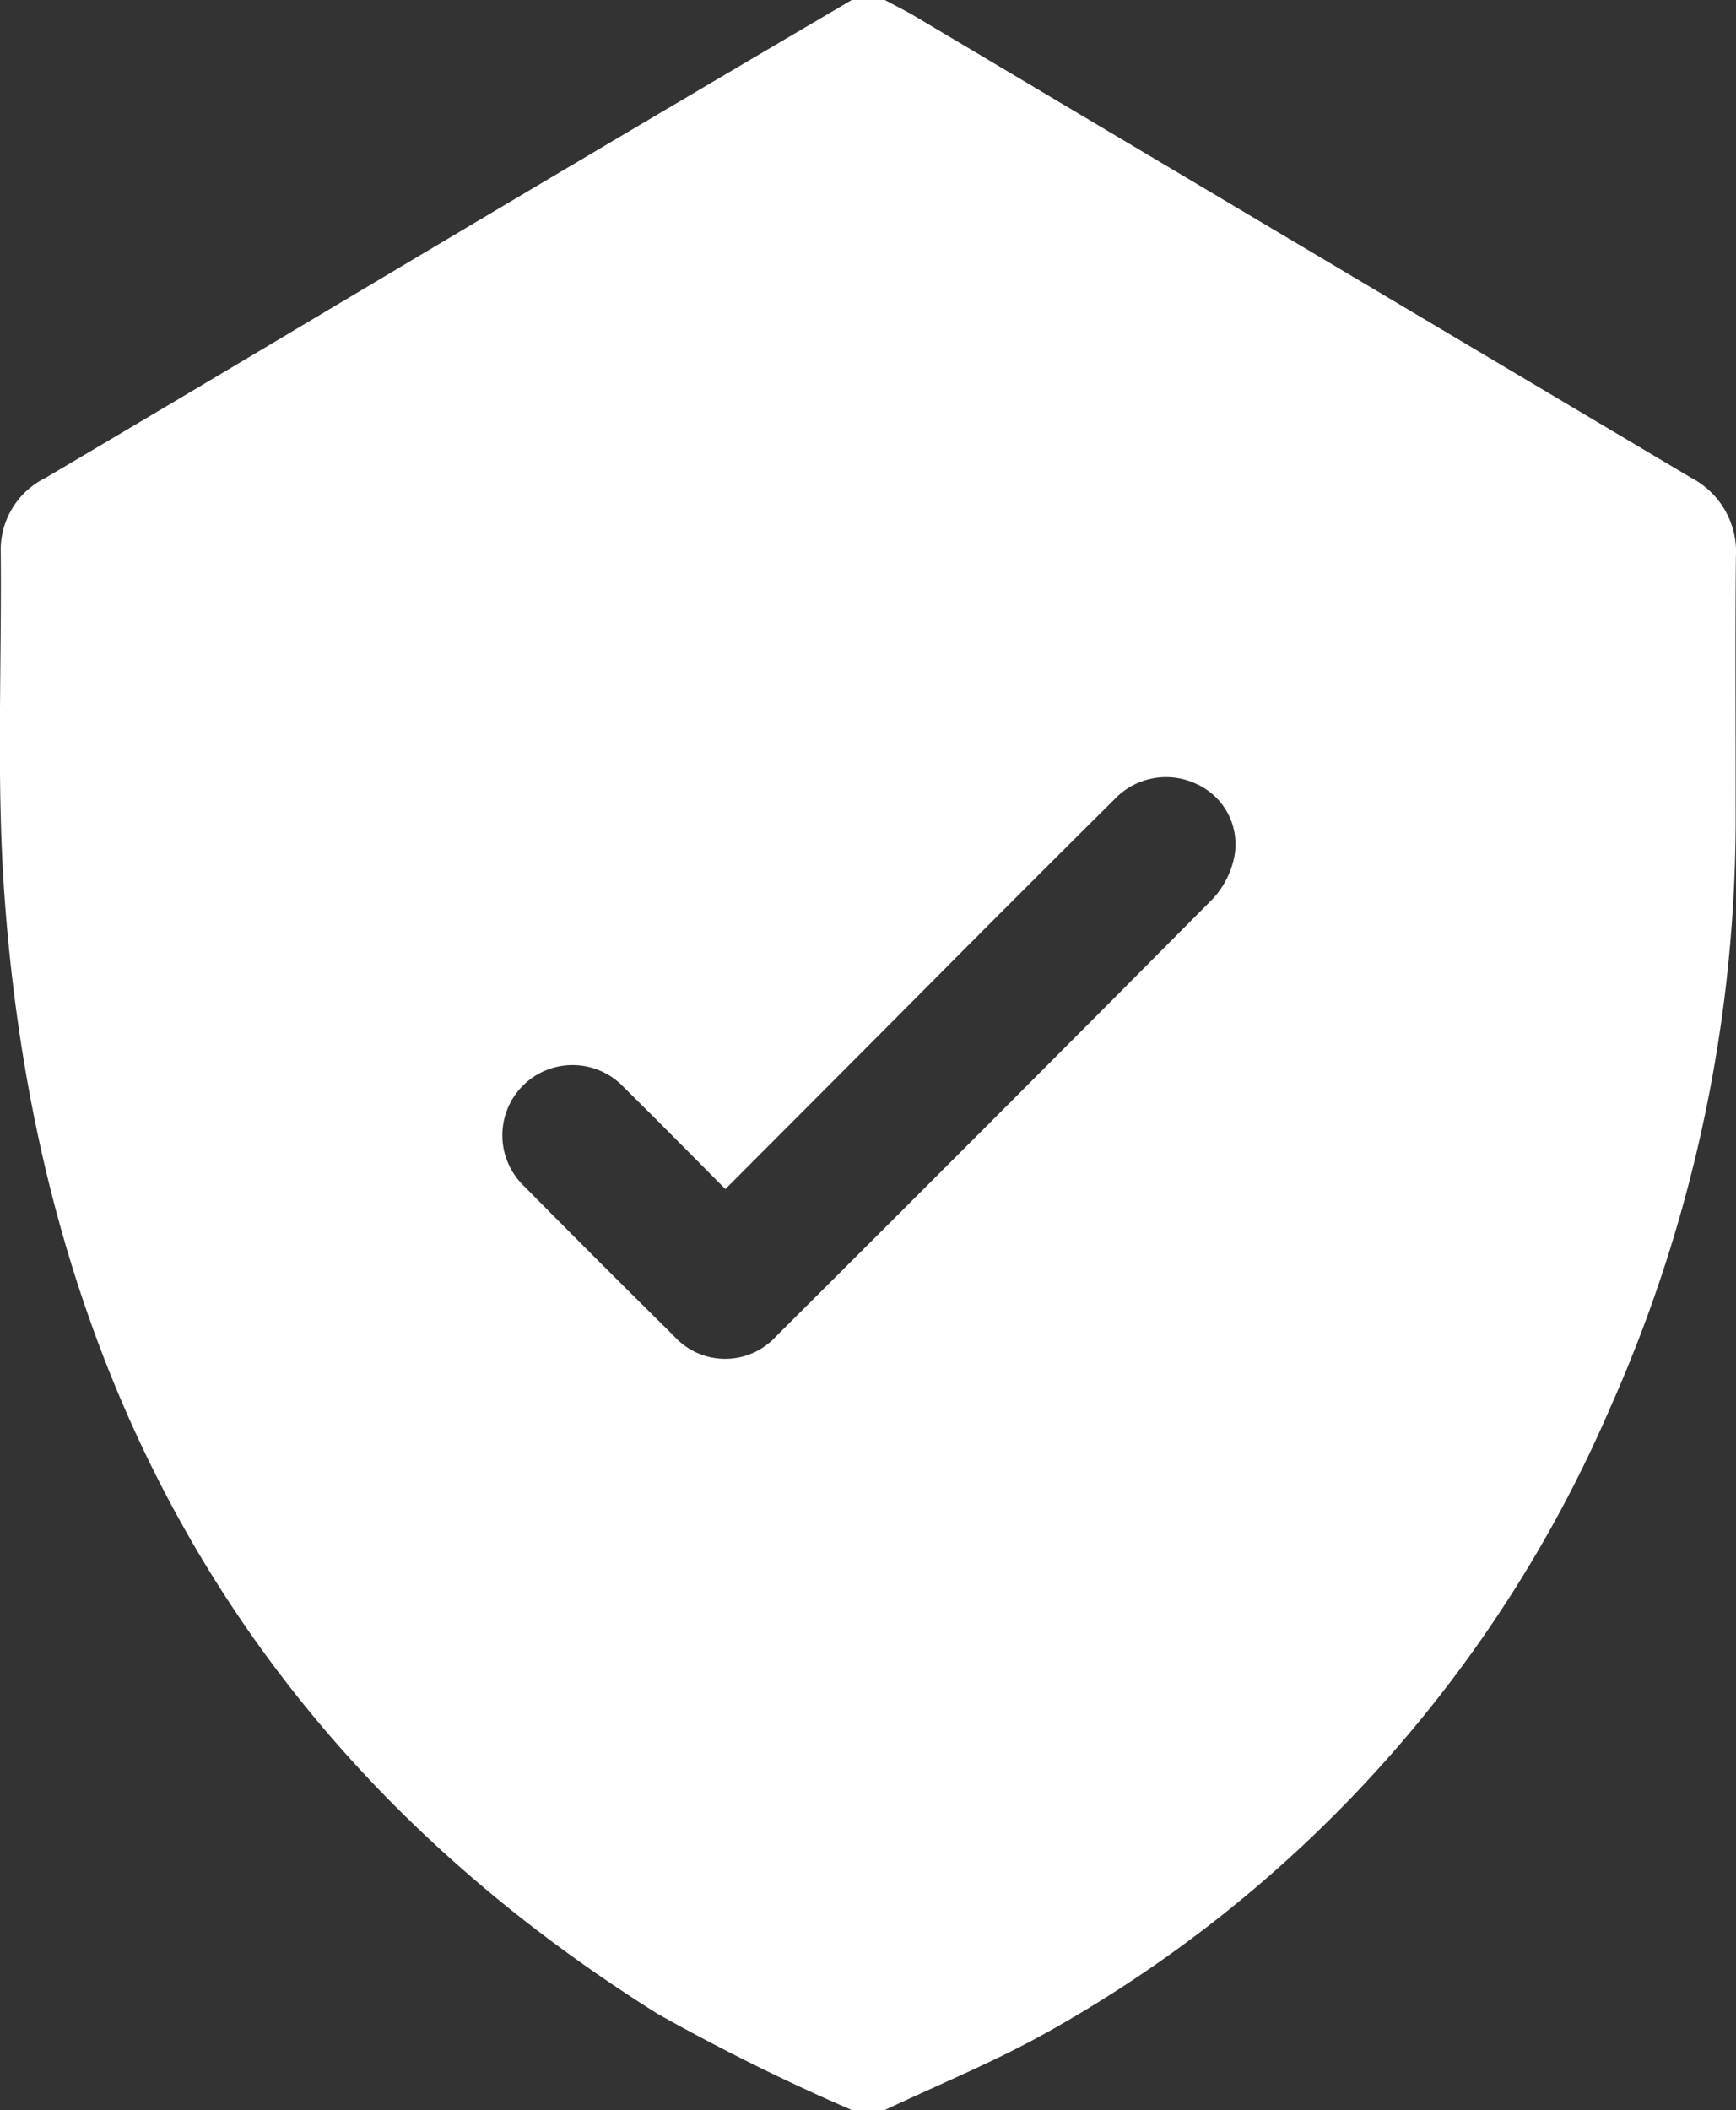 <svg xmlns="http://www.w3.org/2000/svg" width="49.445" height="60.067" viewBox="0 0 49.445 60.067">
  <rect x="0" y="0" width="49.445" height="60.067" fill="#333333" stroke="none"/>
  <path id="security" d="M337.84,147.817H336.9a59.2,59.2,0,0,1-5.54-2.744c-11.76-7.377-17.643-18.247-18.6-31.916-.225-3.21-.07-6.446-.1-9.67a2.285,2.285,0,0,1,1.273-2.133c4.389-2.588,8.76-5.206,13.142-7.805q4.906-2.91,9.825-5.8h.939c.289.156.585.3.867.468q11.049,6.569,22.1,13.133a2.375,2.375,0,0,1,1.275,2.254c-.023,2.384-.005,4.768-.008,7.152a41.227,41.227,0,0,1-3.594,17.119A37.2,37.2,0,0,1,342.471,145.6C340.98,146.436,339.387,147.085,337.84,147.817ZM333.3,121.6c-1.007-1.01-1.95-1.971-2.91-2.916a2,2,0,1,0-2.838,2.818q2.123,2.148,4.272,4.27a1.963,1.963,0,0,0,2.925.014q6.234-6.206,12.432-12.448a2.473,2.473,0,0,0,.617-1.217,1.881,1.881,0,0,0-1.051-2.039,2.027,2.027,0,0,0-2.369.426q-2.643,2.623-5.268,5.265C337.192,117.7,335.276,119.62,333.3,121.6Z" transform="translate(-312.639 -87.75)" fill="#fff" fill-rule="evenodd"/>
</svg>
